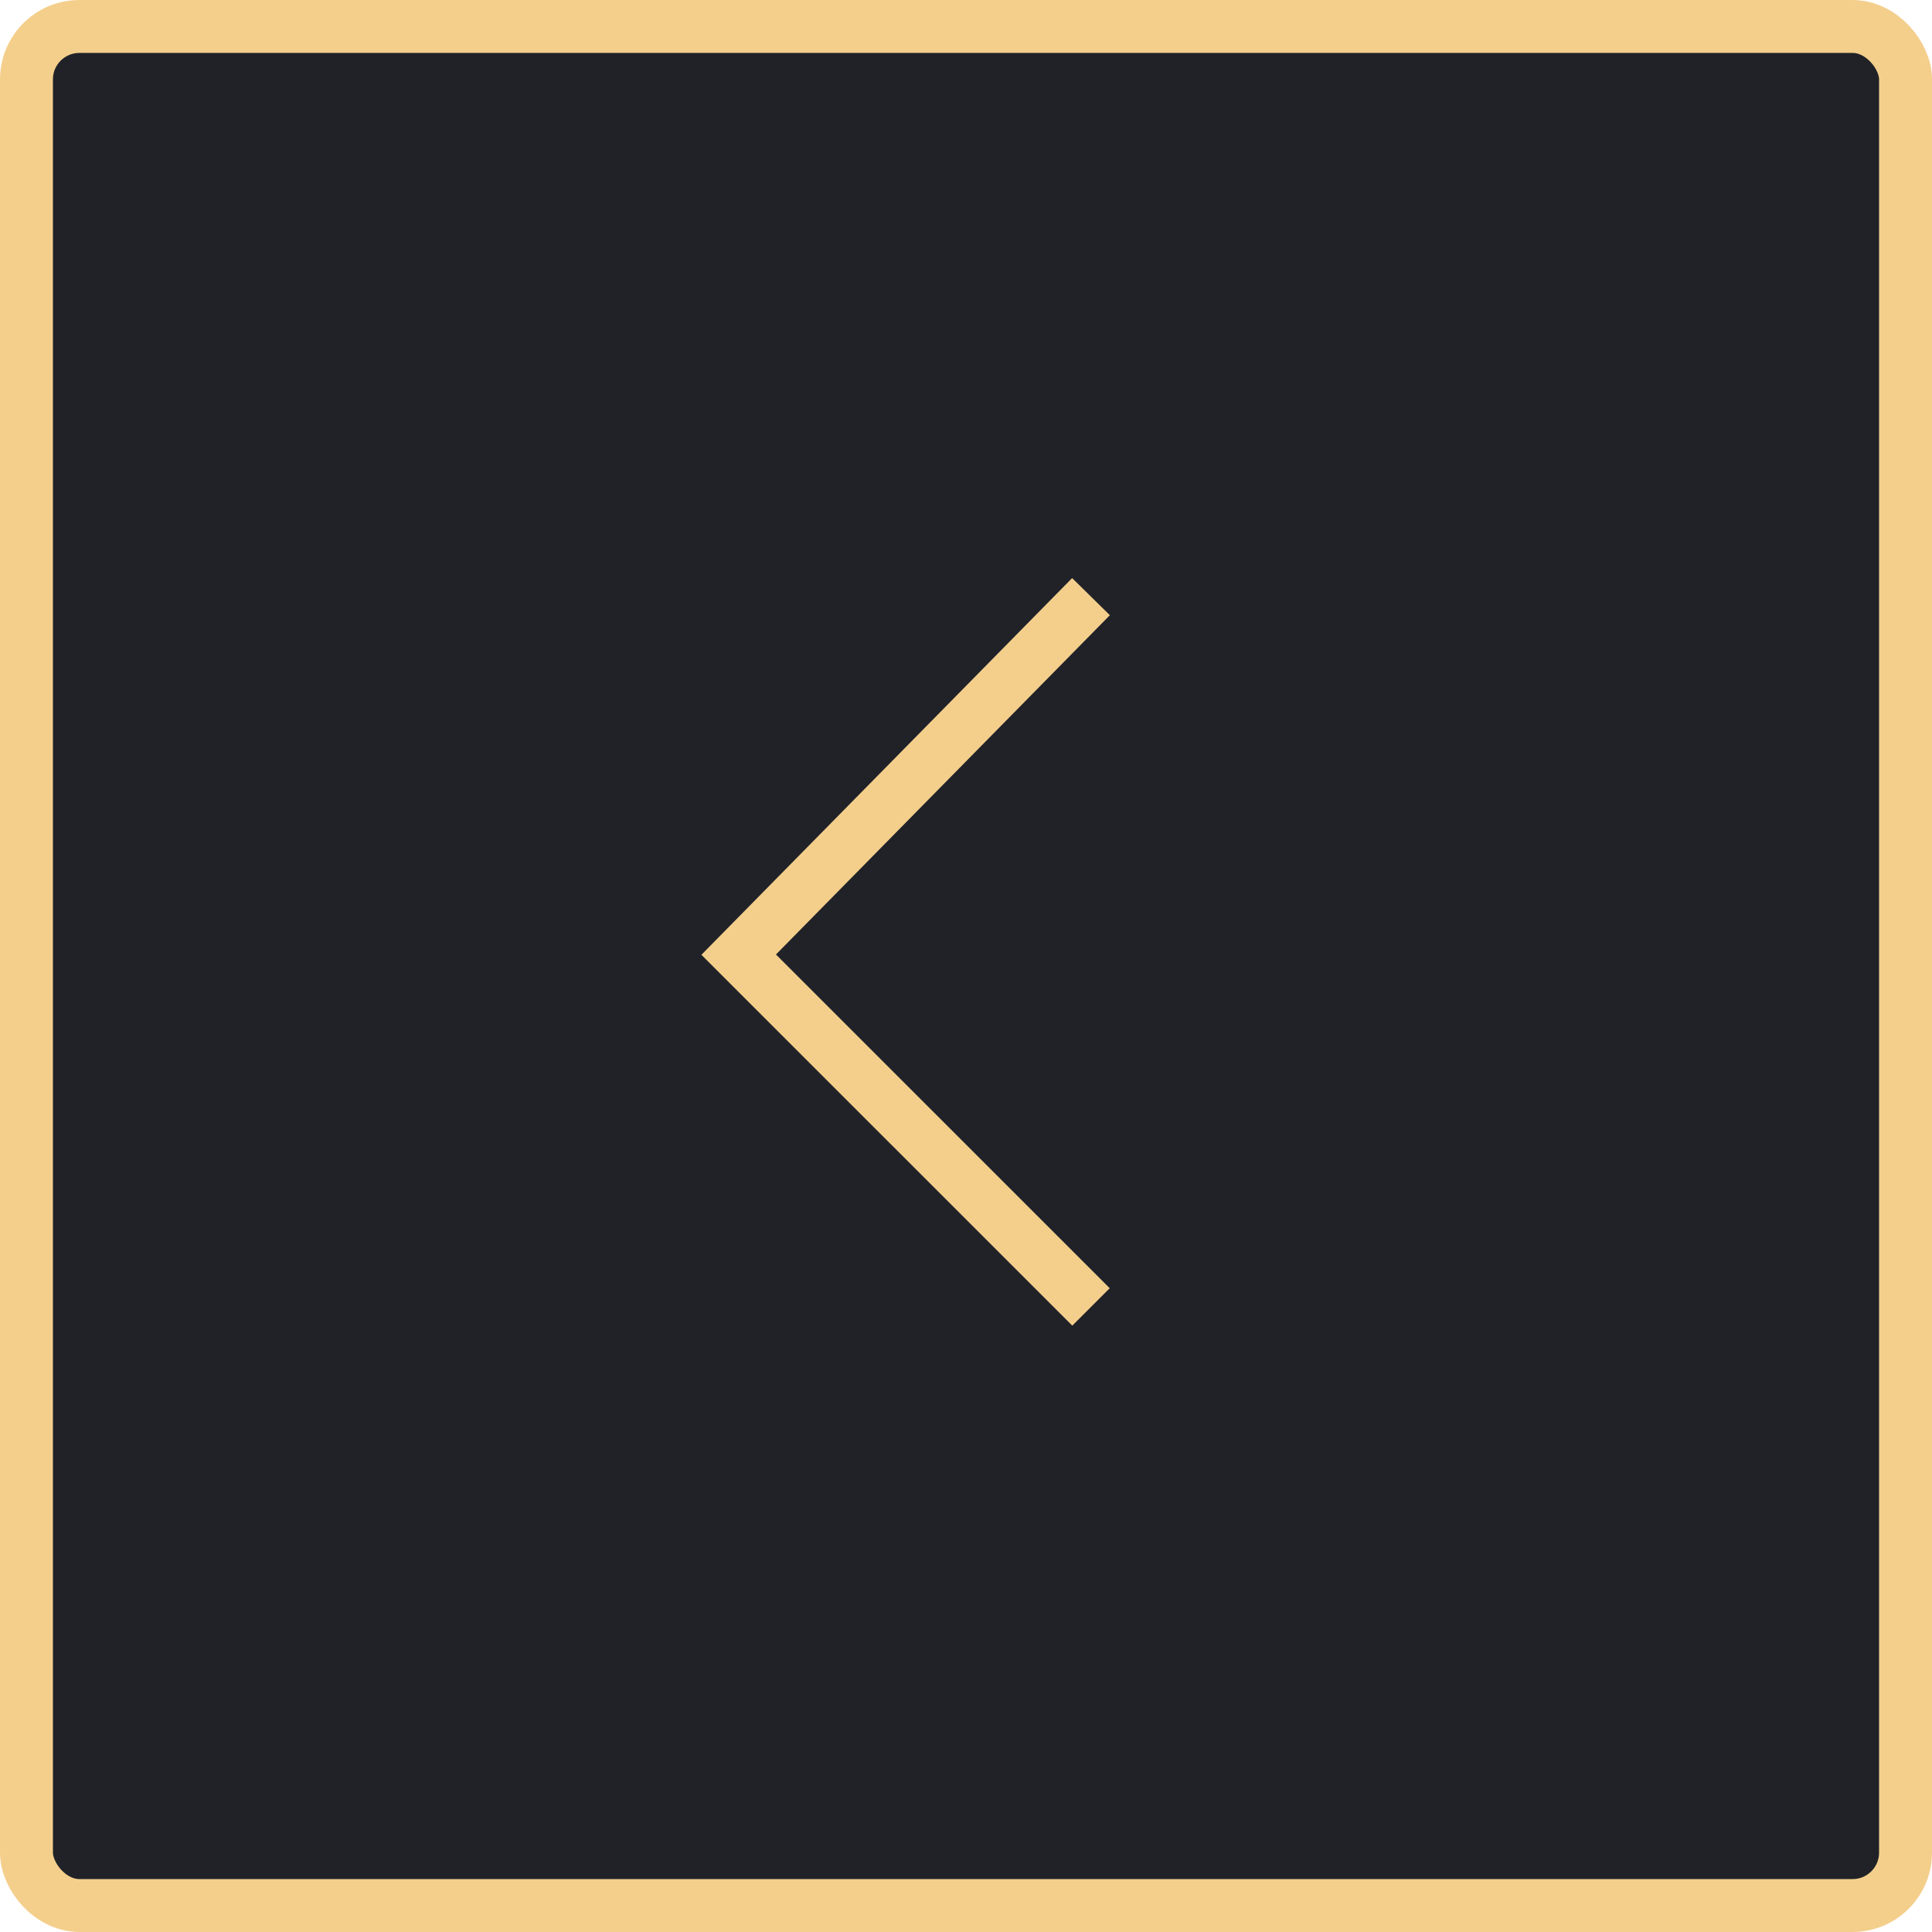 <?xml version="1.0" encoding="UTF-8"?> <svg xmlns="http://www.w3.org/2000/svg" width="73" height="73" viewBox="0 0 73 73" fill="none"><rect x="1" y="1" width="71" height="71" rx="2" fill="#202228" stroke="#F4CF8C" stroke-width="2"></rect><path d="M41.223 49.382L27.911 36.071L41.223 22.544" stroke="#F4CF8C" stroke-width="2"></path></svg> 